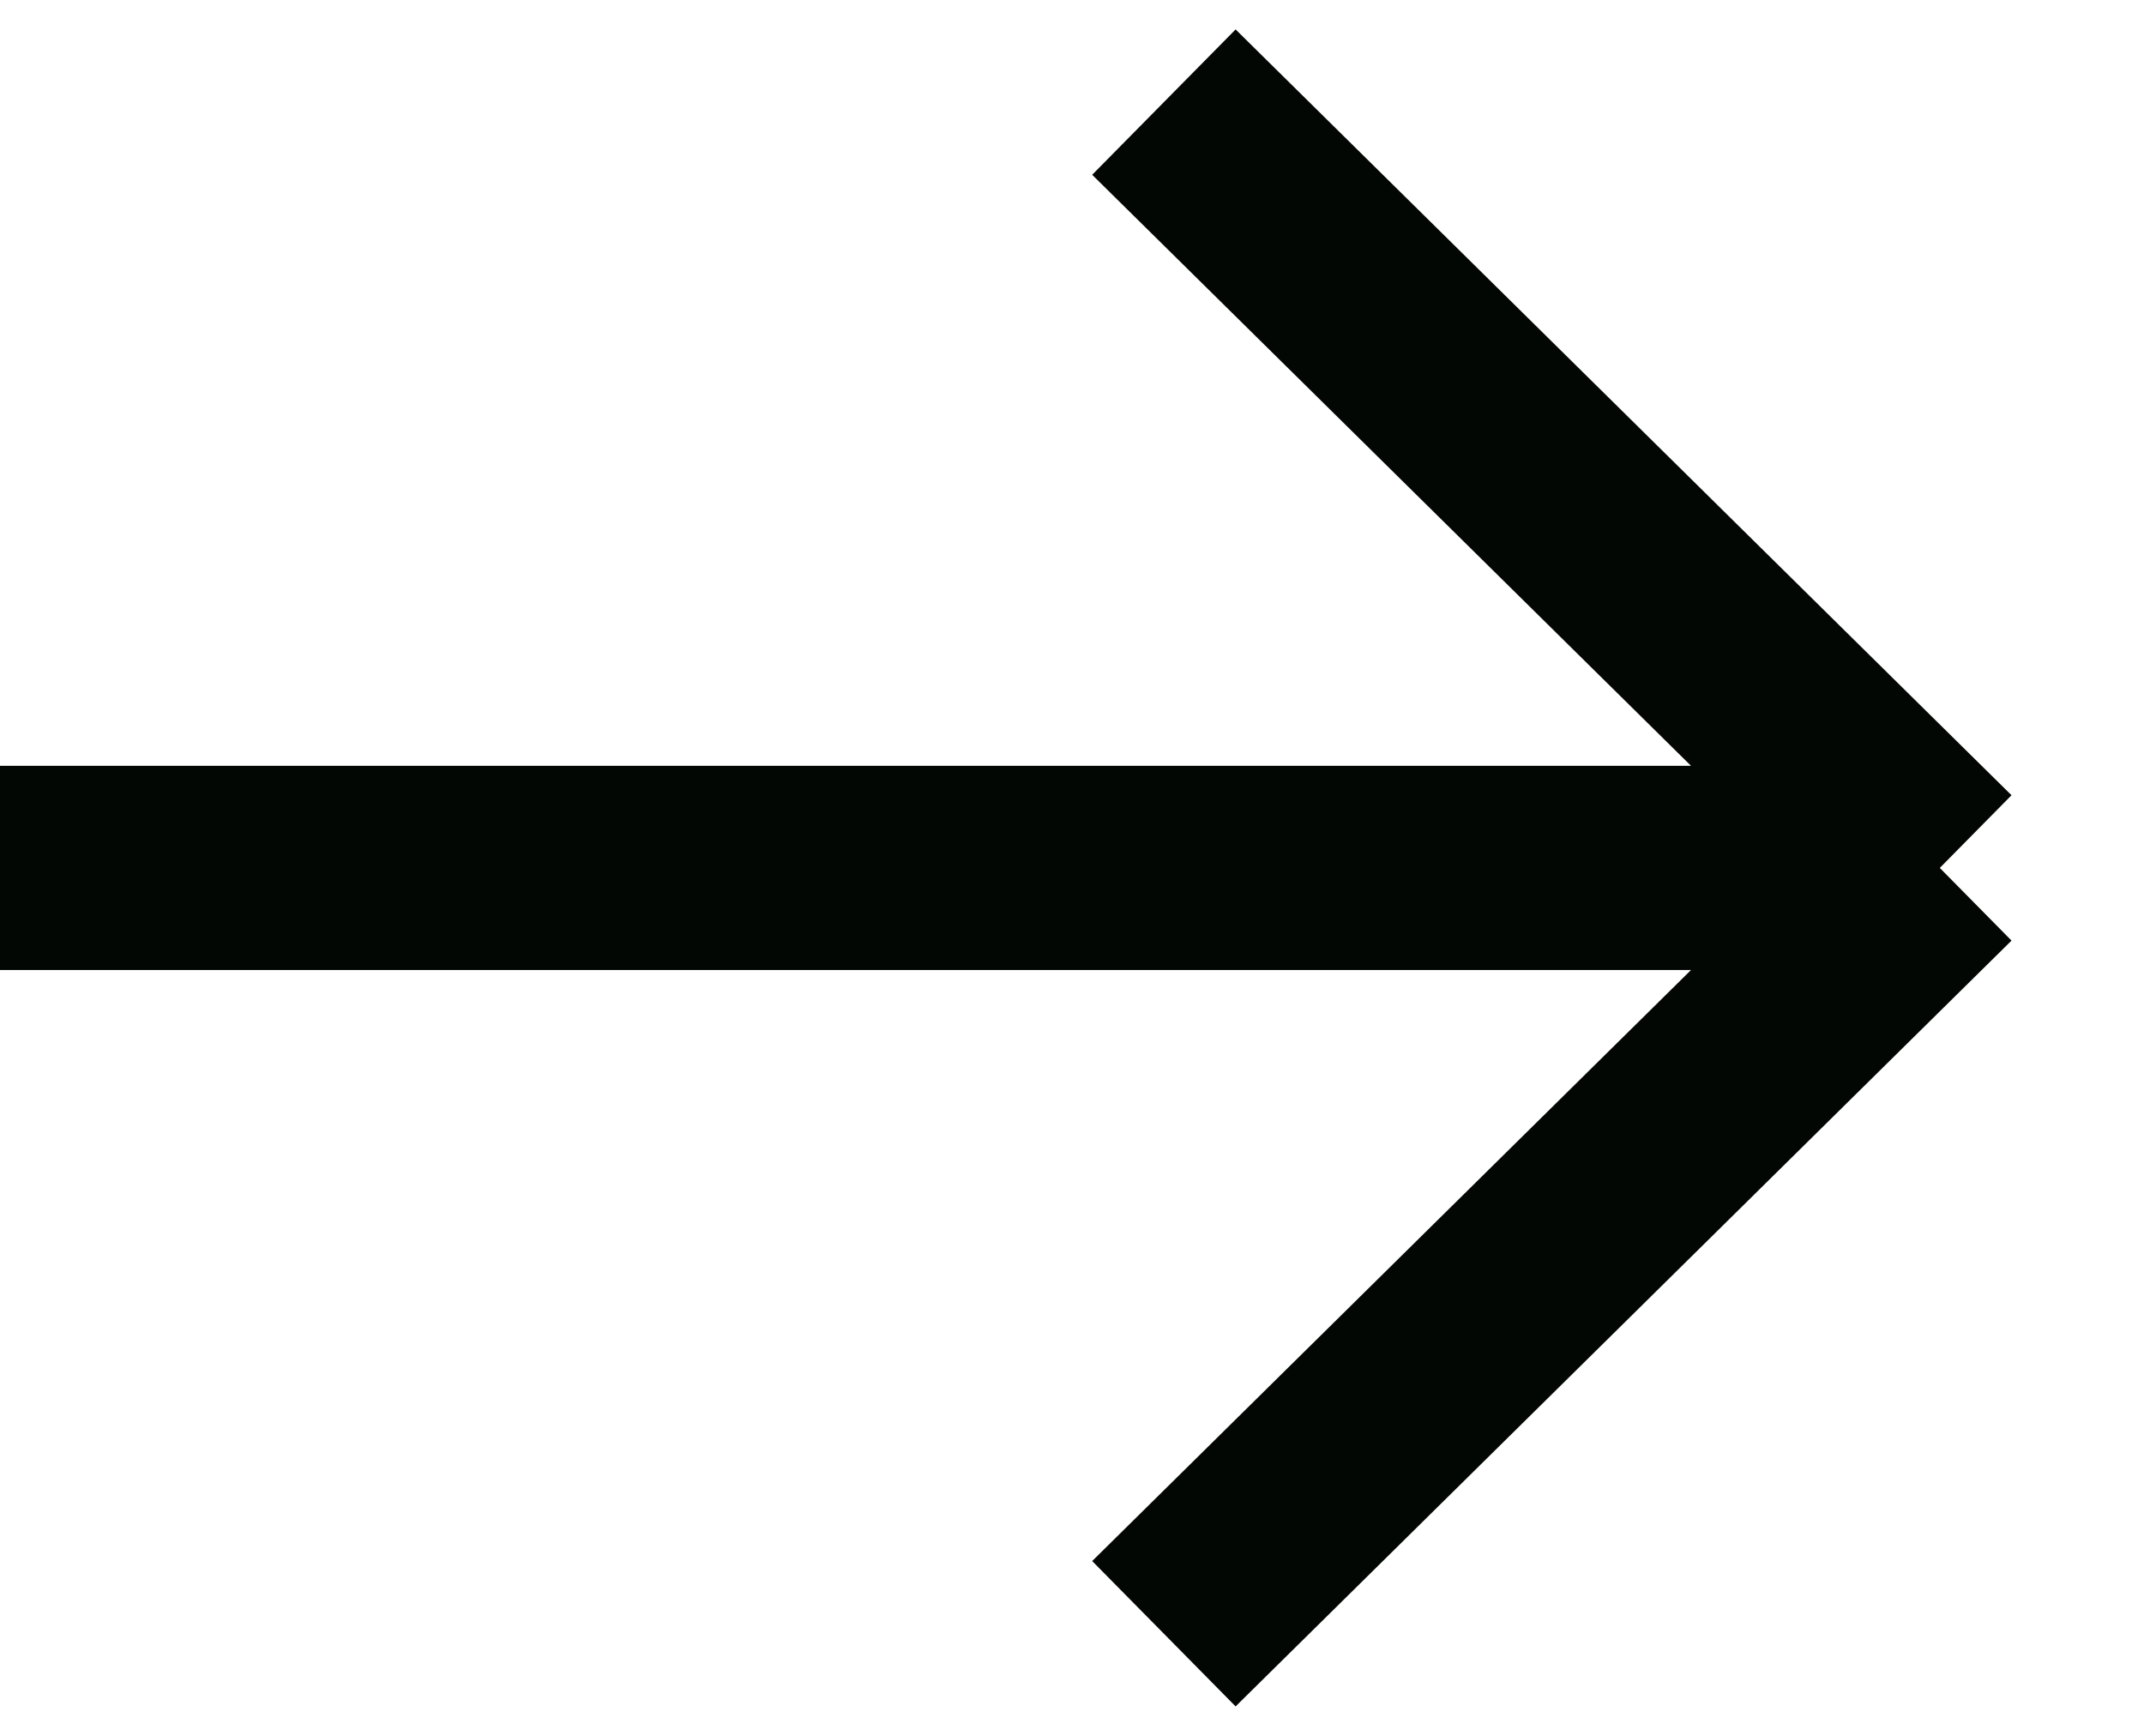 <svg width="21" height="17" viewBox="0 0 21 17" fill="none" xmlns="http://www.w3.org/2000/svg">
<path id="Vector 31" d="M11.4 1L19 8.5M19 8.5L11.4 16M19 8.5H0" stroke="#030703" stroke-width="2"/>
</svg>
